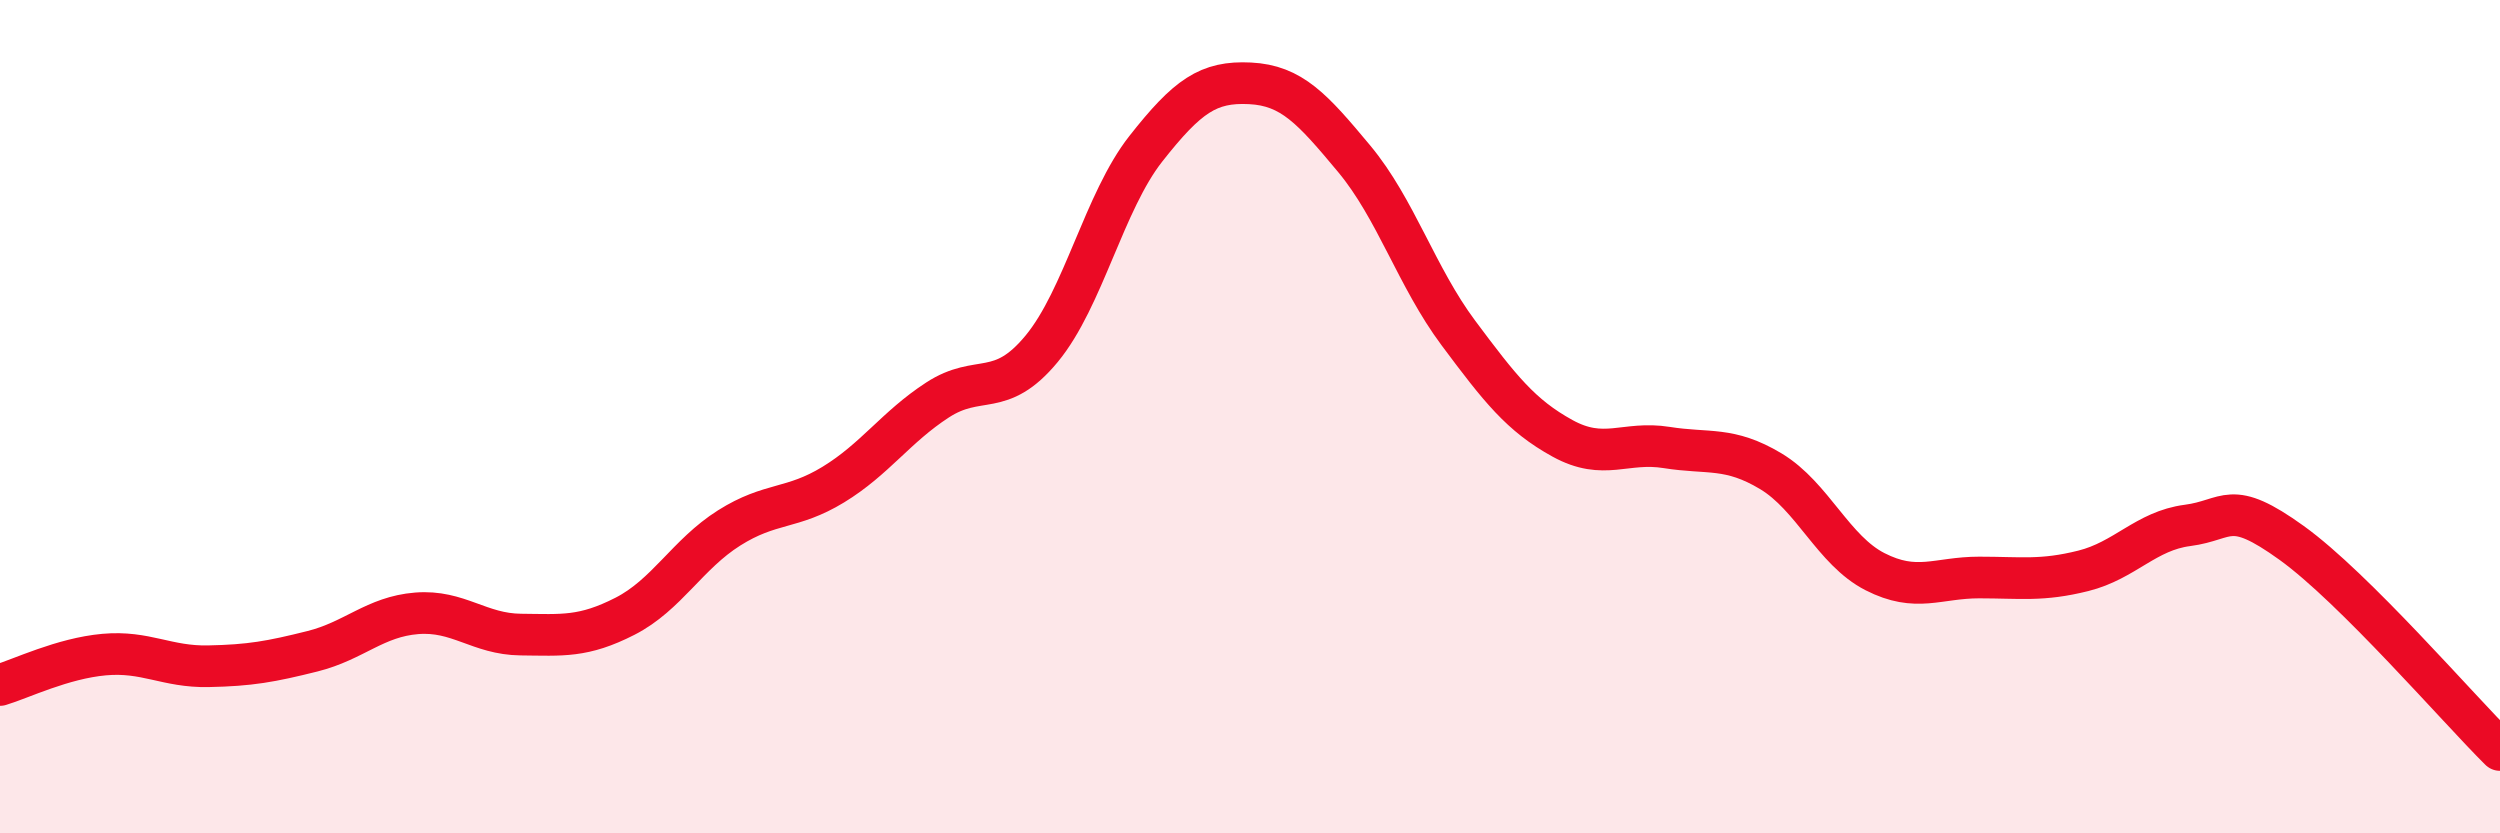 
    <svg width="60" height="20" viewBox="0 0 60 20" xmlns="http://www.w3.org/2000/svg">
      <path
        d="M 0,16.44 C 0.5,16.29 1.5,15.8 2.5,15.71 C 3.5,15.62 4,16.01 5,15.99 C 6,15.97 6.5,15.88 7.5,15.63 C 8.5,15.38 9,14.8 10,14.72 C 11,14.64 11.5,15.22 12.5,15.23 C 13.5,15.24 14,15.3 15,14.79 C 16,14.28 16.5,13.3 17.5,12.67 C 18.5,12.04 19,12.24 20,11.63 C 21,11.02 21.5,10.25 22.5,9.6 C 23.5,8.95 24,9.58 25,8.37 C 26,7.16 26.5,4.84 27.5,3.57 C 28.5,2.3 29,1.95 30,2 C 31,2.05 31.5,2.61 32.5,3.81 C 33.5,5.01 34,6.65 35,7.99 C 36,9.33 36.5,9.97 37.5,10.52 C 38.5,11.07 39,10.58 40,10.74 C 41,10.9 41.5,10.71 42.5,11.31 C 43.5,11.91 44,13.21 45,13.72 C 46,14.23 46.5,13.86 47.5,13.86 C 48.5,13.86 49,13.95 50,13.7 C 51,13.45 51.5,12.74 52.5,12.61 C 53.5,12.48 53.5,11.95 55,13.03 C 56.5,14.11 59,17.01 60,18L60 20L0 20Z"
        fill="#EB0A25"
        opacity="0.1"
        stroke-linecap="round"
        stroke-linejoin="round"
      />
      <path
        d="M 0,16.44 C 0.5,16.29 1.5,15.8 2.5,15.71 C 3.5,15.62 4,16.01 5,15.99 C 6,15.97 6.5,15.88 7.5,15.63 C 8.5,15.38 9,14.8 10,14.72 C 11,14.64 11.5,15.22 12.5,15.23 C 13.5,15.24 14,15.3 15,14.79 C 16,14.28 16.5,13.3 17.5,12.67 C 18.5,12.04 19,12.24 20,11.63 C 21,11.02 21.5,10.25 22.5,9.6 C 23.5,8.95 24,9.58 25,8.37 C 26,7.16 26.5,4.84 27.5,3.57 C 28.5,2.3 29,1.95 30,2 C 31,2.05 31.5,2.61 32.5,3.81 C 33.5,5.01 34,6.65 35,7.99 C 36,9.33 36.5,9.97 37.5,10.52 C 38.5,11.07 39,10.58 40,10.74 C 41,10.9 41.5,10.71 42.5,11.31 C 43.5,11.91 44,13.21 45,13.72 C 46,14.23 46.5,13.86 47.5,13.86 C 48.5,13.86 49,13.95 50,13.7 C 51,13.45 51.5,12.74 52.5,12.61 C 53.5,12.48 53.5,11.95 55,13.03 C 56.5,14.11 59,17.01 60,18"
        stroke="#EB0A25"
        stroke-width="1"
        fill="none"
        stroke-linecap="round"
        stroke-linejoin="round"
      />
    </svg>
  